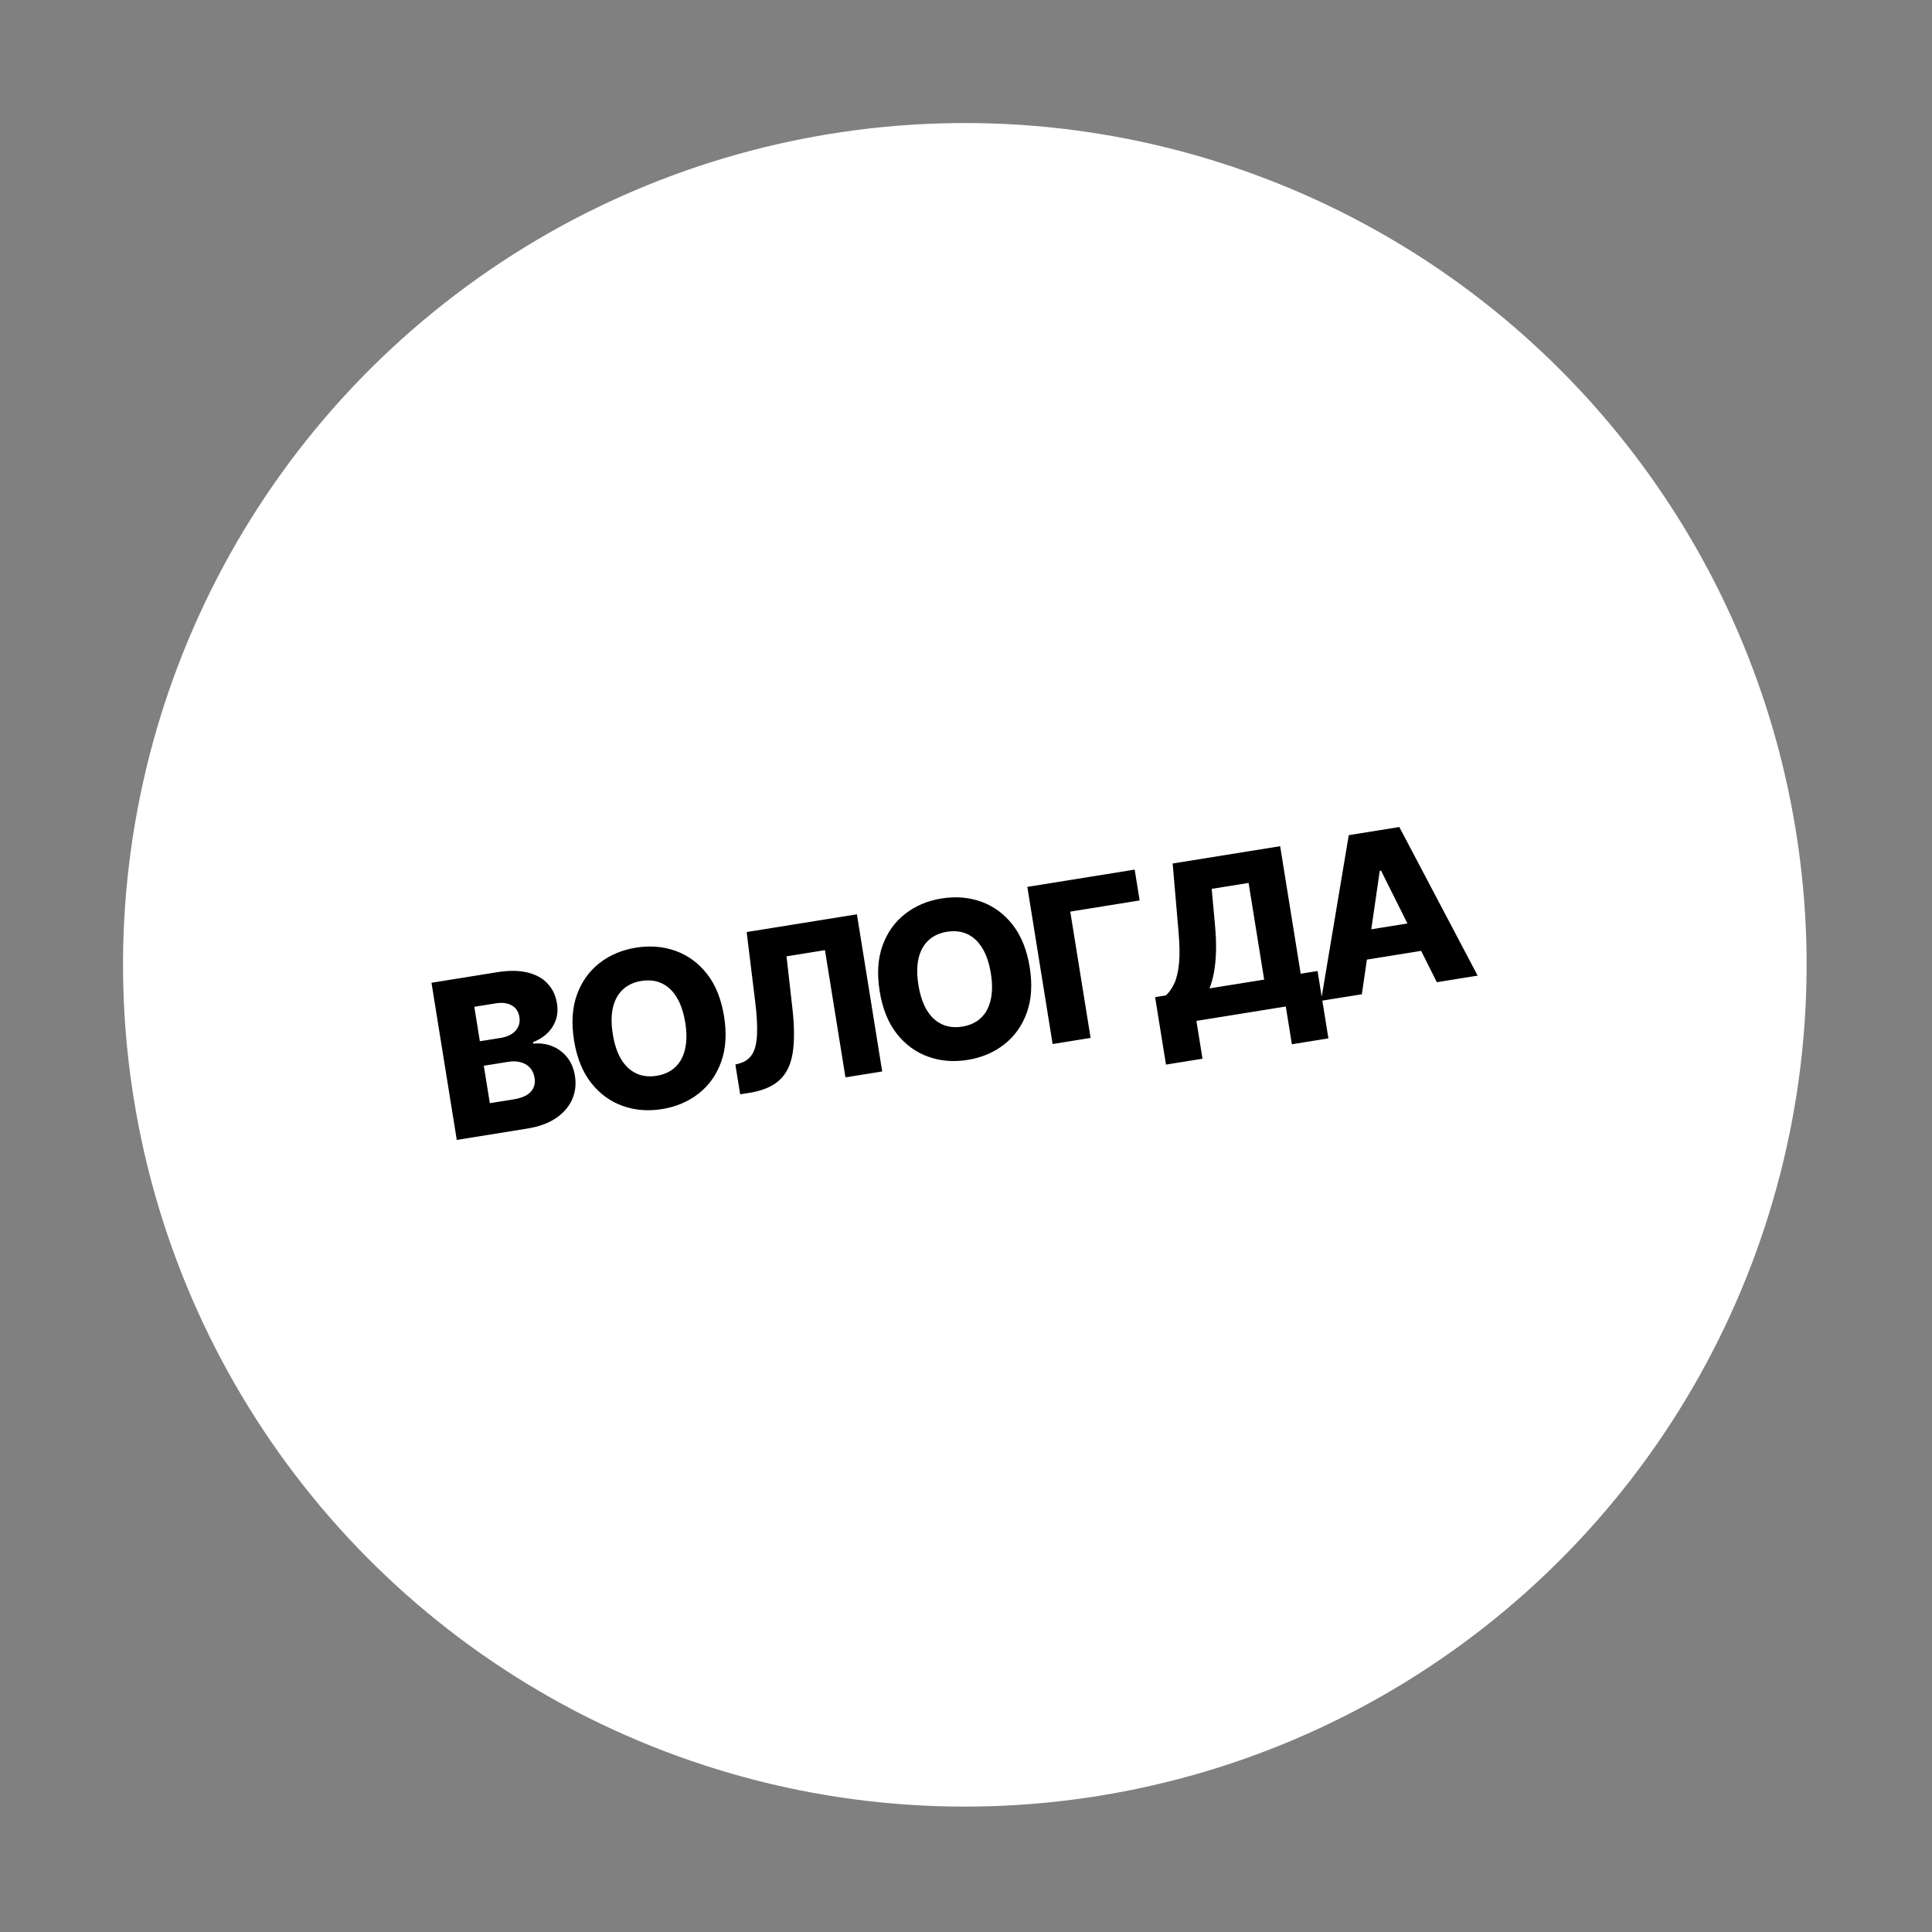 <?xml version="1.0" encoding="UTF-8"?> <svg xmlns="http://www.w3.org/2000/svg" width="138" height="138" viewBox="0 0 138 138" fill="none"><rect x="0" y="0" width="138" height="138" fill="#808080" stroke="none"/> <circle cx="68.916" cy="68.916" r="60.127" transform="rotate(-9.142 68.916 68.916)" fill="white"></circle> <path d="M32.627 81.423L30.82 70.198L35.501 69.445C36.341 69.309 37.064 69.315 37.668 69.461C38.276 69.607 38.758 69.871 39.111 70.252C39.469 70.633 39.693 71.105 39.783 71.668C39.852 72.096 39.824 72.492 39.699 72.857C39.574 73.218 39.371 73.534 39.092 73.803C38.813 74.073 38.475 74.285 38.076 74.439L38.093 74.549C38.55 74.498 38.988 74.553 39.408 74.714C39.831 74.875 40.191 75.135 40.489 75.496C40.787 75.853 40.979 76.302 41.066 76.843C41.163 77.446 41.096 78.009 40.866 78.534C40.635 79.055 40.251 79.499 39.714 79.866C39.176 80.23 38.493 80.479 37.663 80.612L32.627 81.423ZM34.988 78.799L36.665 78.529C37.253 78.435 37.668 78.254 37.91 77.986C38.155 77.718 38.246 77.385 38.182 76.986C38.136 76.698 38.028 76.46 37.859 76.274C37.69 76.083 37.472 75.952 37.205 75.878C36.938 75.802 36.631 75.791 36.284 75.847L34.557 76.125L34.988 78.799ZM34.276 74.376L35.778 74.135C36.074 74.087 36.329 73.995 36.543 73.859C36.757 73.724 36.913 73.552 37.011 73.346C37.113 73.138 37.142 72.903 37.1 72.64C37.04 72.263 36.859 71.989 36.557 71.816C36.256 71.644 35.879 71.594 35.425 71.666L33.88 71.915L34.276 74.376ZM51.718 72.593C51.917 73.828 51.848 74.913 51.511 75.848C51.174 76.783 50.636 77.539 49.897 78.115C49.161 78.691 48.291 79.059 47.286 79.221C46.277 79.383 45.333 79.305 44.453 78.985C43.574 78.666 42.827 78.117 42.215 77.338C41.605 76.555 41.201 75.548 41.003 74.317C40.804 73.082 40.872 71.997 41.205 71.063C41.542 70.127 42.078 69.372 42.814 68.796C43.55 68.221 44.422 67.852 45.43 67.689C46.435 67.528 47.377 67.605 48.256 67.921C49.139 68.236 49.887 68.784 50.501 69.567C51.114 70.349 51.52 71.358 51.718 72.593ZM48.945 73.039C48.827 72.308 48.624 71.707 48.334 71.237C48.049 70.765 47.691 70.431 47.262 70.234C46.837 70.036 46.354 69.981 45.813 70.068C45.276 70.154 44.834 70.359 44.489 70.68C44.143 71.002 43.907 71.432 43.78 71.97C43.656 72.507 43.653 73.141 43.771 73.871C43.889 74.602 44.09 75.203 44.376 75.675C44.666 76.145 45.025 76.479 45.454 76.676C45.883 76.874 46.366 76.929 46.903 76.842C47.444 76.755 47.885 76.551 48.227 76.23C48.573 75.908 48.807 75.479 48.931 74.942C49.058 74.404 49.063 73.77 48.945 73.039ZM52.869 78.165L52.527 76.039L52.828 75.956C53.215 75.845 53.511 75.635 53.716 75.324C53.921 75.01 54.039 74.545 54.071 73.929C54.106 73.309 54.06 72.486 53.932 71.46L53.332 66.575L61.208 65.308L63.014 76.533L60.389 76.955L58.926 67.868L56.18 68.31L56.603 72.054C56.747 73.347 56.751 74.409 56.615 75.24C56.479 76.068 56.163 76.707 55.67 77.158C55.18 77.608 54.473 77.907 53.548 78.056L52.869 78.165ZM73.549 69.079C73.748 70.314 73.679 71.4 73.342 72.335C73.005 73.27 72.467 74.026 71.727 74.602C70.992 75.178 70.121 75.546 69.116 75.708C68.108 75.87 67.164 75.792 66.284 75.472C65.404 75.153 64.658 74.604 64.045 73.825C63.436 73.042 63.032 72.035 62.834 70.804C62.635 69.569 62.702 68.484 63.035 67.549C63.372 66.614 63.908 65.859 64.644 65.283C65.38 64.707 66.252 64.338 67.261 64.176C68.266 64.014 69.207 64.091 70.087 64.407C70.97 64.723 71.718 65.271 72.331 66.054C72.944 66.836 73.35 67.844 73.549 69.079ZM70.775 69.526C70.658 68.795 70.454 68.194 70.165 67.724C69.879 67.252 69.522 66.918 69.093 66.721C68.667 66.523 68.184 66.468 67.643 66.555C67.106 66.641 66.665 66.845 66.319 67.167C65.974 67.489 65.737 67.919 65.61 68.457C65.487 68.994 65.484 69.628 65.602 70.358C65.719 71.089 65.921 71.69 66.207 72.162C66.496 72.632 66.855 72.966 67.284 73.163C67.713 73.36 68.197 73.416 68.734 73.329C69.274 73.242 69.716 73.038 70.058 72.717C70.403 72.395 70.638 71.966 70.761 71.429C70.888 70.891 70.893 70.257 70.775 69.526ZM81.049 62.115L81.403 64.318L76.448 65.115L77.9 74.137L75.187 74.574L73.381 63.349L81.049 62.115ZM83.284 76.043L82.508 71.225L83.281 71.101C83.512 70.884 83.71 70.6 83.876 70.252C84.04 69.899 84.153 69.424 84.214 68.825C84.274 68.223 84.261 67.444 84.175 66.487L83.761 61.678L91.44 60.443L92.906 69.552L94.112 69.358L94.886 74.17L92.277 74.59L91.843 71.893L85.458 72.921L85.893 75.623L83.284 76.043ZM86.394 70.6L90.297 69.972L89.185 63.066L86.549 63.49L86.784 66.067C86.851 66.787 86.875 67.428 86.857 67.989C86.839 68.551 86.789 69.046 86.708 69.475C86.627 69.901 86.522 70.275 86.394 70.6ZM97.275 71.019L94.359 71.488L96.34 59.654L99.952 59.073L105.546 69.688L102.63 70.157L98.643 62.185L98.555 62.199L97.275 71.019ZM96.175 66.664L102.27 65.683L102.602 67.744L96.507 68.725L96.175 66.664Z" fill="black"></path> </svg> 